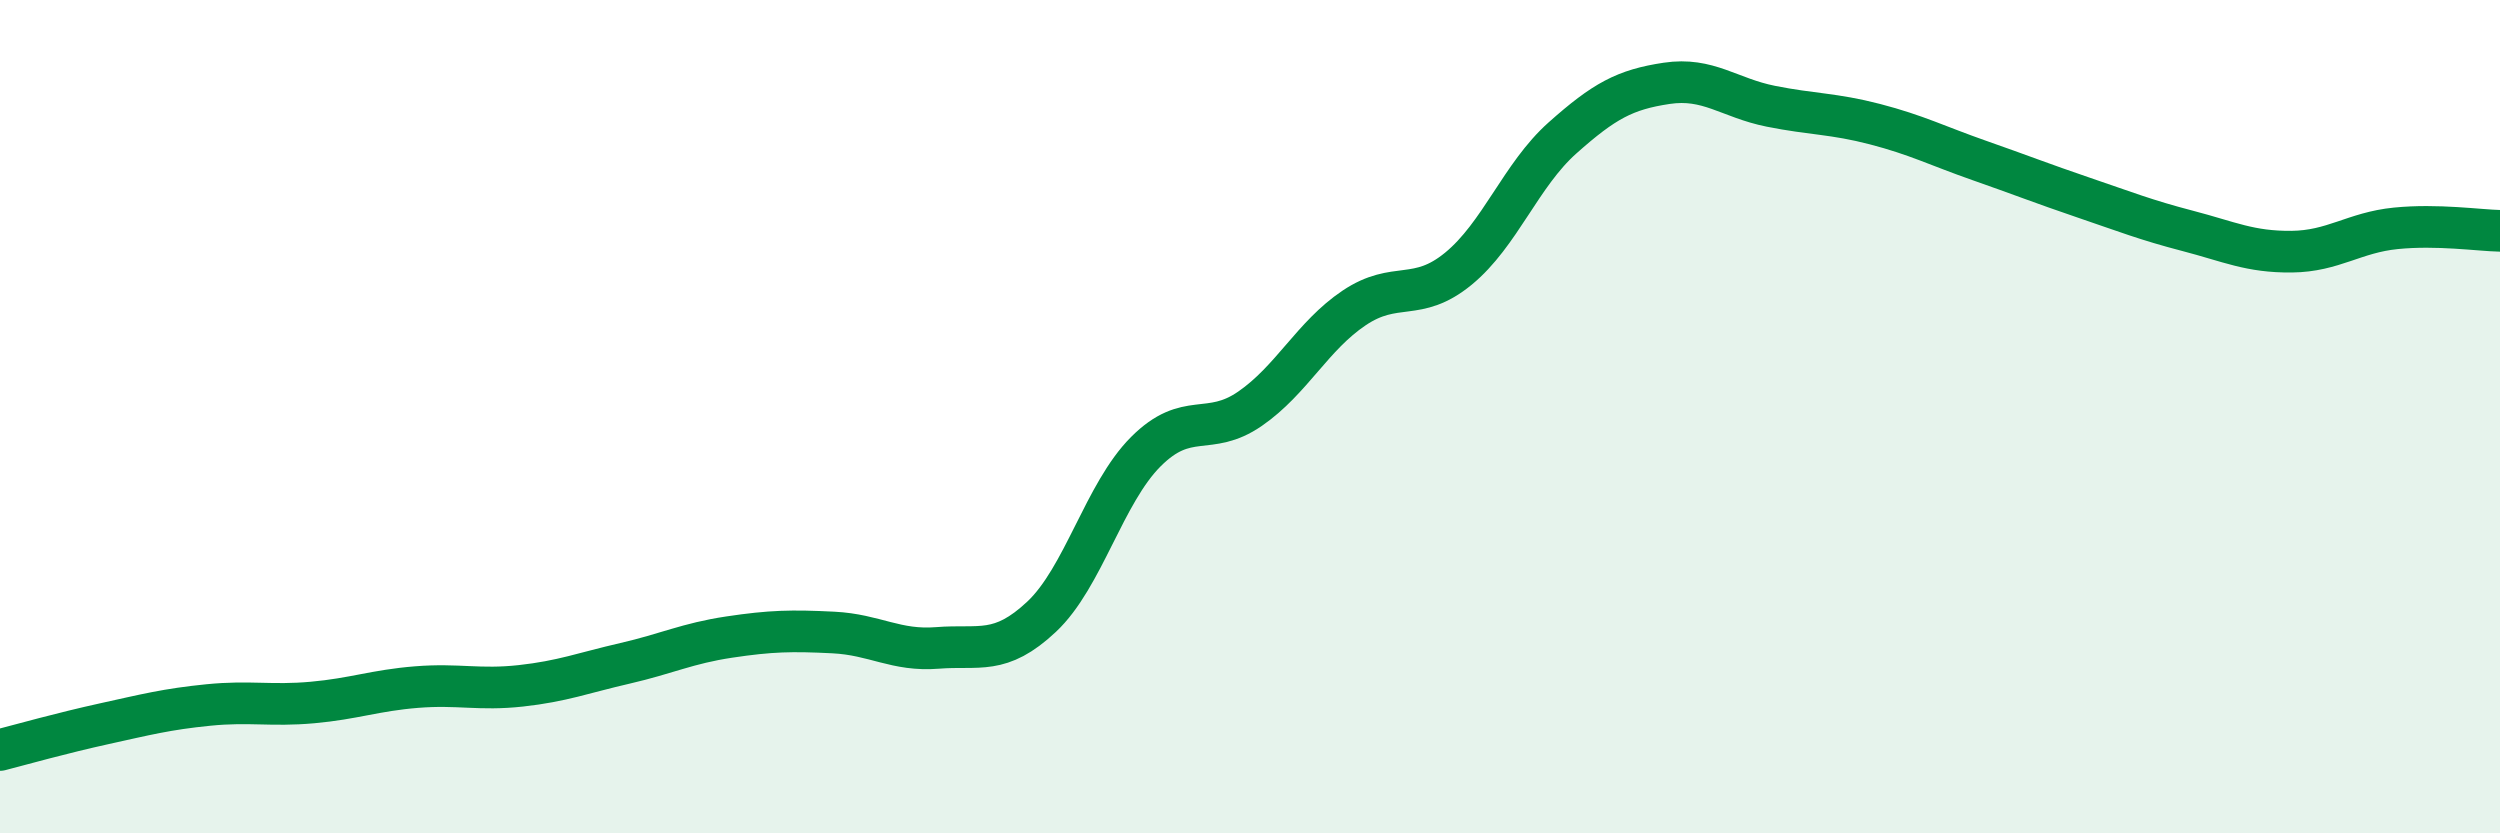 
    <svg width="60" height="20" viewBox="0 0 60 20" xmlns="http://www.w3.org/2000/svg">
      <path
        d="M 0,18 C 0.5,17.87 1.5,17.59 2.5,17.37 C 3.5,17.15 4,17.02 5,16.92 C 6,16.82 6.5,16.95 7.5,16.86 C 8.5,16.77 9,16.57 10,16.49 C 11,16.41 11.5,16.57 12.5,16.46 C 13.5,16.35 14,16.15 15,15.92 C 16,15.69 16.5,15.44 17.5,15.29 C 18.5,15.14 19,15.13 20,15.18 C 21,15.23 21.5,15.63 22.5,15.55 C 23.5,15.47 24,15.74 25,14.8 C 26,13.86 26.5,11.84 27.5,10.84 C 28.5,9.84 29,10.5 30,9.81 C 31,9.12 31.5,8.06 32.5,7.39 C 33.5,6.72 34,7.27 35,6.45 C 36,5.63 36.5,4.2 37.5,3.31 C 38.5,2.42 39,2.15 40,2 C 41,1.85 41.5,2.35 42.5,2.55 C 43.5,2.75 44,2.72 45,2.98 C 46,3.24 46.5,3.5 47.5,3.85 C 48.5,4.2 49,4.4 50,4.74 C 51,5.08 51.5,5.28 52.5,5.54 C 53.5,5.8 54,6.05 55,6.04 C 56,6.03 56.5,5.58 57.5,5.48 C 58.5,5.38 59.5,5.53 60,5.54L60 20L0 20Z"
        fill="#008740"
        opacity="0.1"
        stroke-linecap="round"
        stroke-linejoin="round"
      />
      <path
        d="M 0,18 C 0.5,17.87 1.5,17.59 2.5,17.37 C 3.5,17.15 4,17.02 5,16.92 C 6,16.82 6.5,16.95 7.5,16.86 C 8.5,16.77 9,16.57 10,16.49 C 11,16.41 11.5,16.57 12.5,16.46 C 13.5,16.35 14,16.15 15,15.92 C 16,15.69 16.5,15.44 17.5,15.29 C 18.5,15.14 19,15.13 20,15.18 C 21,15.23 21.5,15.63 22.5,15.55 C 23.5,15.47 24,15.74 25,14.8 C 26,13.86 26.5,11.84 27.5,10.84 C 28.5,9.84 29,10.5 30,9.81 C 31,9.12 31.5,8.06 32.5,7.39 C 33.5,6.72 34,7.27 35,6.45 C 36,5.63 36.5,4.2 37.5,3.31 C 38.5,2.42 39,2.15 40,2 C 41,1.85 41.5,2.35 42.5,2.55 C 43.5,2.75 44,2.72 45,2.98 C 46,3.24 46.5,3.5 47.5,3.85 C 48.5,4.2 49,4.4 50,4.74 C 51,5.08 51.5,5.28 52.5,5.54 C 53.5,5.8 54,6.05 55,6.04 C 56,6.03 56.5,5.58 57.5,5.48 C 58.5,5.38 59.5,5.53 60,5.54"
        stroke="#008740"
        stroke-width="1"
        fill="none"
        stroke-linecap="round"
        stroke-linejoin="round"
      />
    </svg>
  